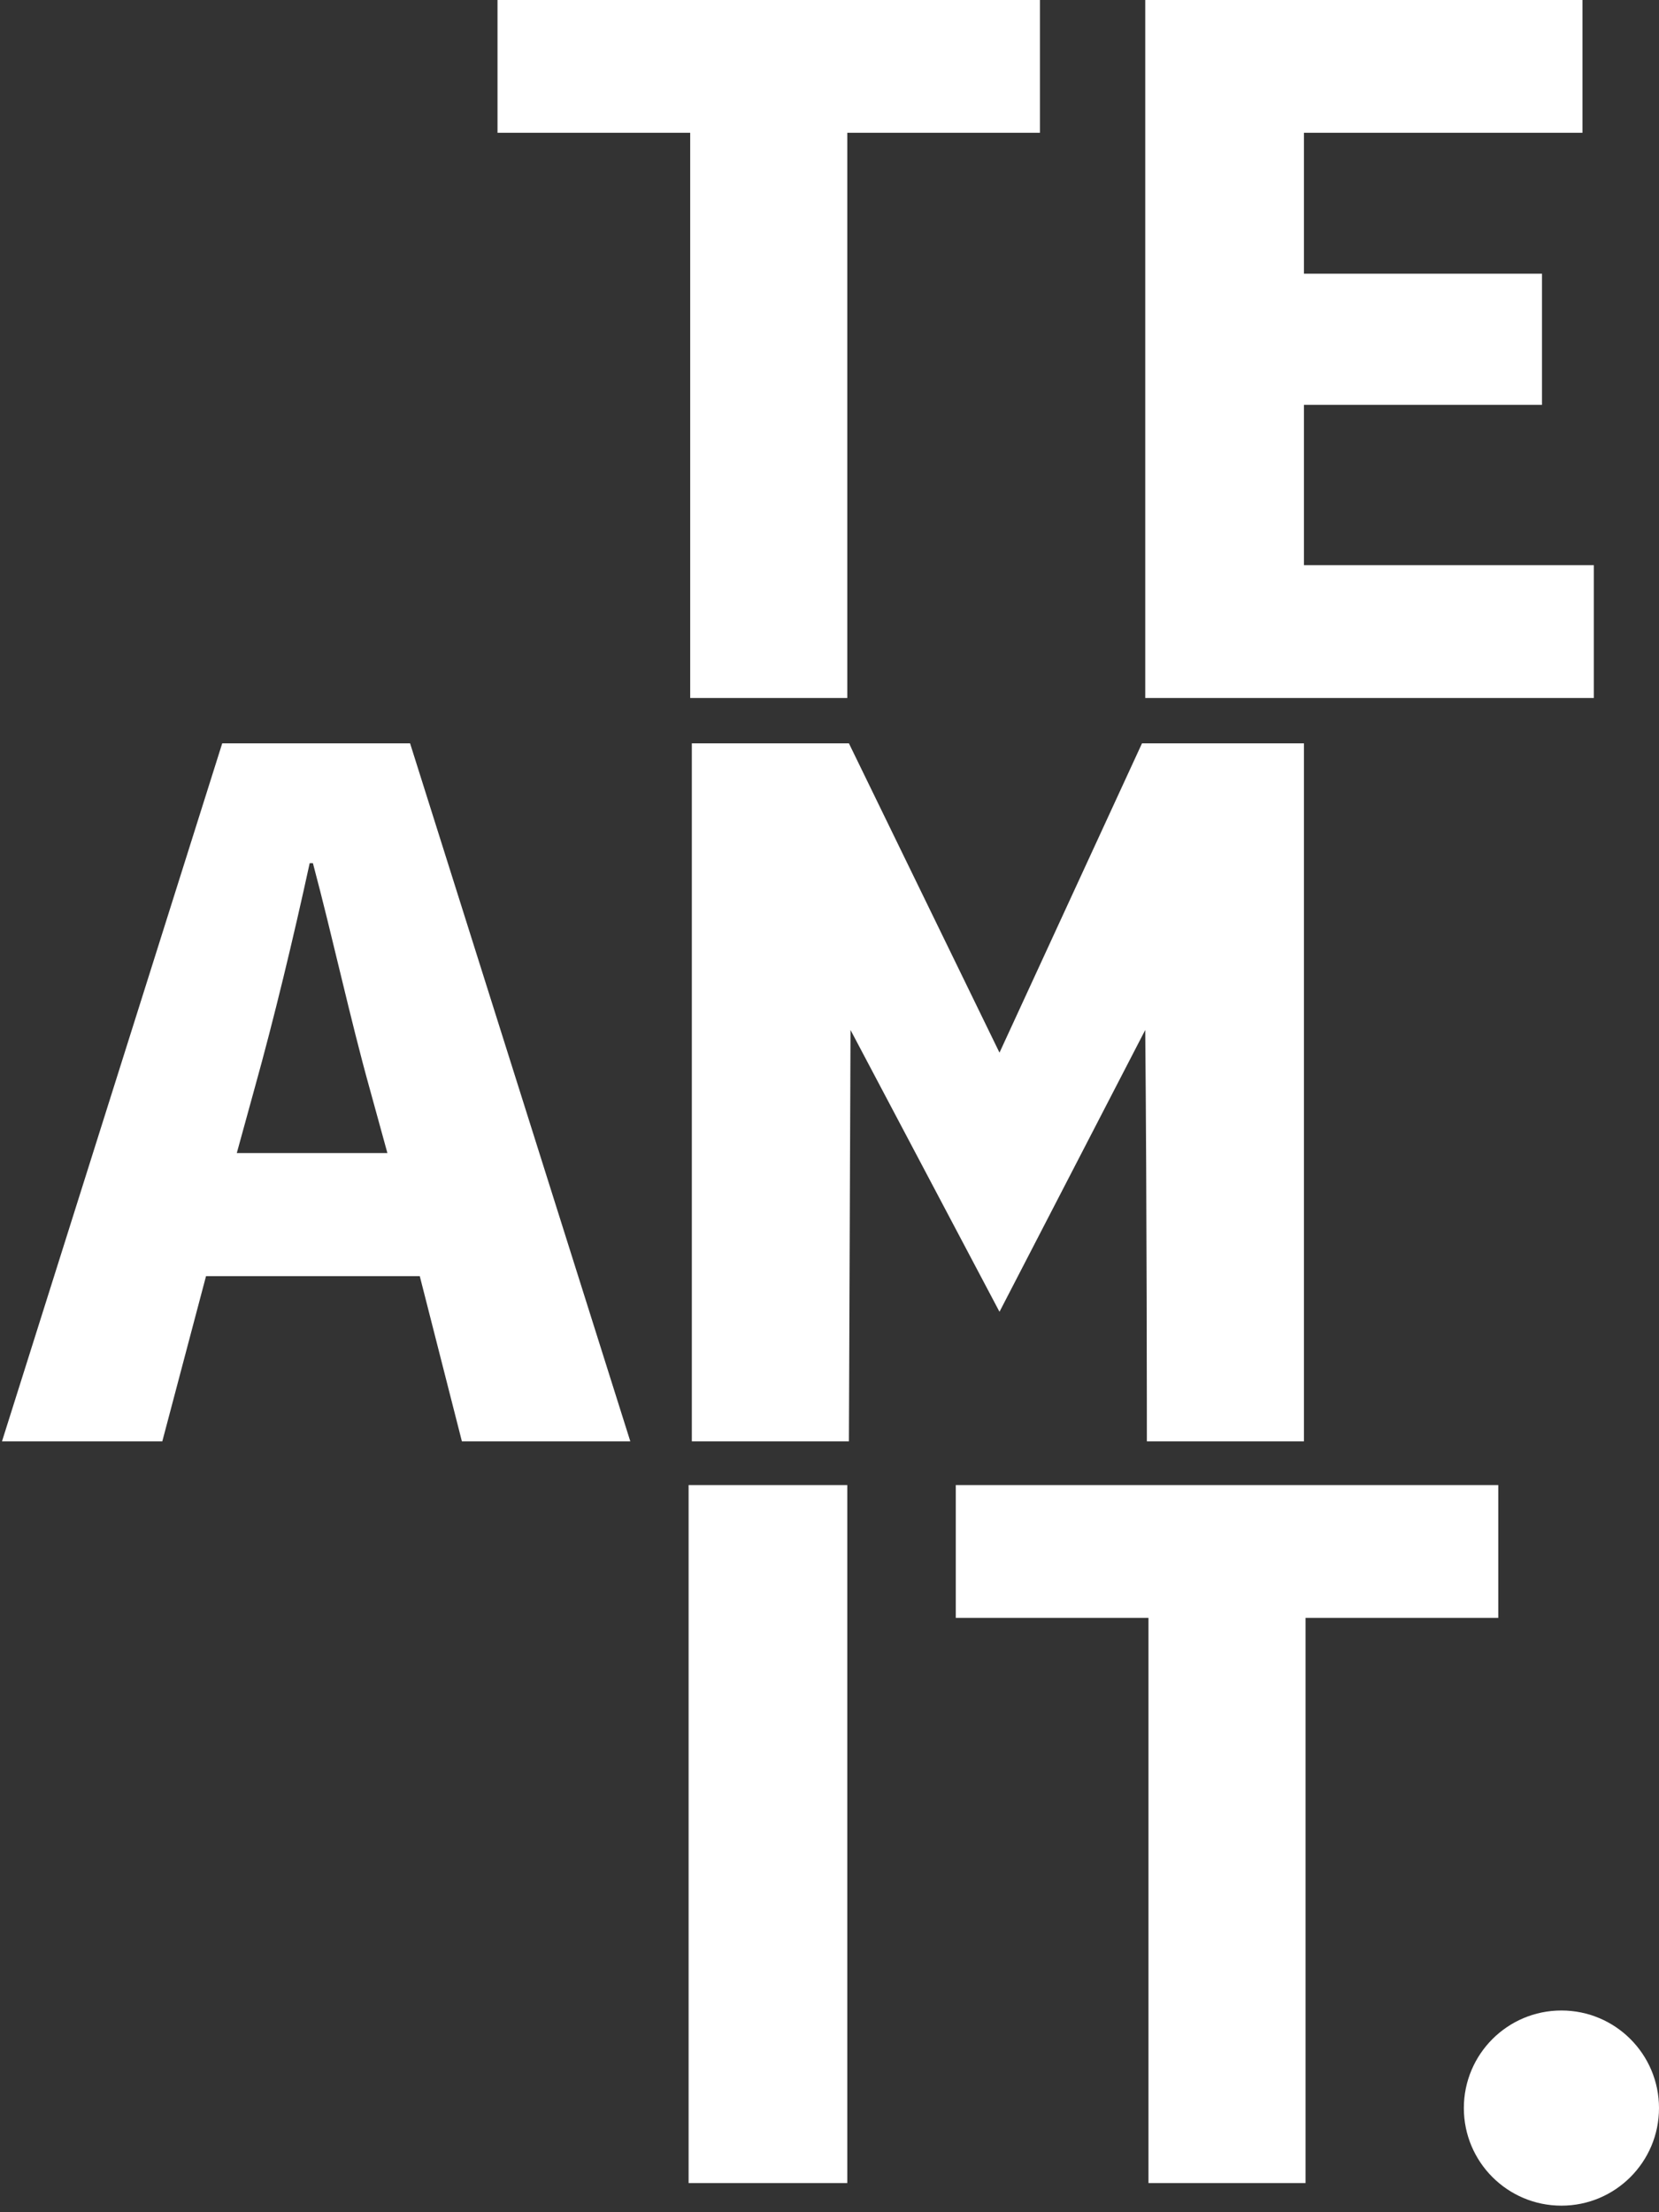 <svg width="60" height="80" viewBox="0 0 60 80" fill="none" xmlns="http://www.w3.org/2000/svg">
<rect x="0" y="0" width="60" height="80" fill="#333333" stroke="none"/>
<g clip-path="url(#clip0_696_509)">
<path d="M24.962 4.802H17.993V0H37.612V4.802H30.643V25.242H24.962V4.802ZM41.419 0H57.232V4.802H47.159V9.898H55.768V14.641H47.159V20.439H57.642V25.242H41.419V0ZM15.182 46.149H7.451L5.87 52.123H0.072L8.037 26.881H14.831L22.796 52.123H16.705L15.182 46.149ZM14.011 41.698L13.367 39.356C12.664 36.837 12.02 33.851 11.317 31.215H11.2C10.614 33.909 9.911 36.837 9.208 39.356L8.564 41.698H14.011ZM36.148 47.438L30.76 37.247L30.702 52.123H25.021V26.881H30.702L36.148 38.067L41.302 26.881H47.159V52.123H41.478C41.478 52.123 41.478 43.397 41.419 37.247L36.148 47.438ZM41.536 58.507H34.567V53.704H54.187V58.507H47.217V78.946H41.536V58.507ZM24.904 53.704H30.643V78.946H24.904V53.704Z" fill="white"/>
<circle cx="56.471" cy="76.234" r="3.529" fill="white"/>
</g>
<defs>
<clipPath id="clip0_696_509">
<rect width="60" height="80" fill="white"/>
</clipPath>
</defs>
</svg>
